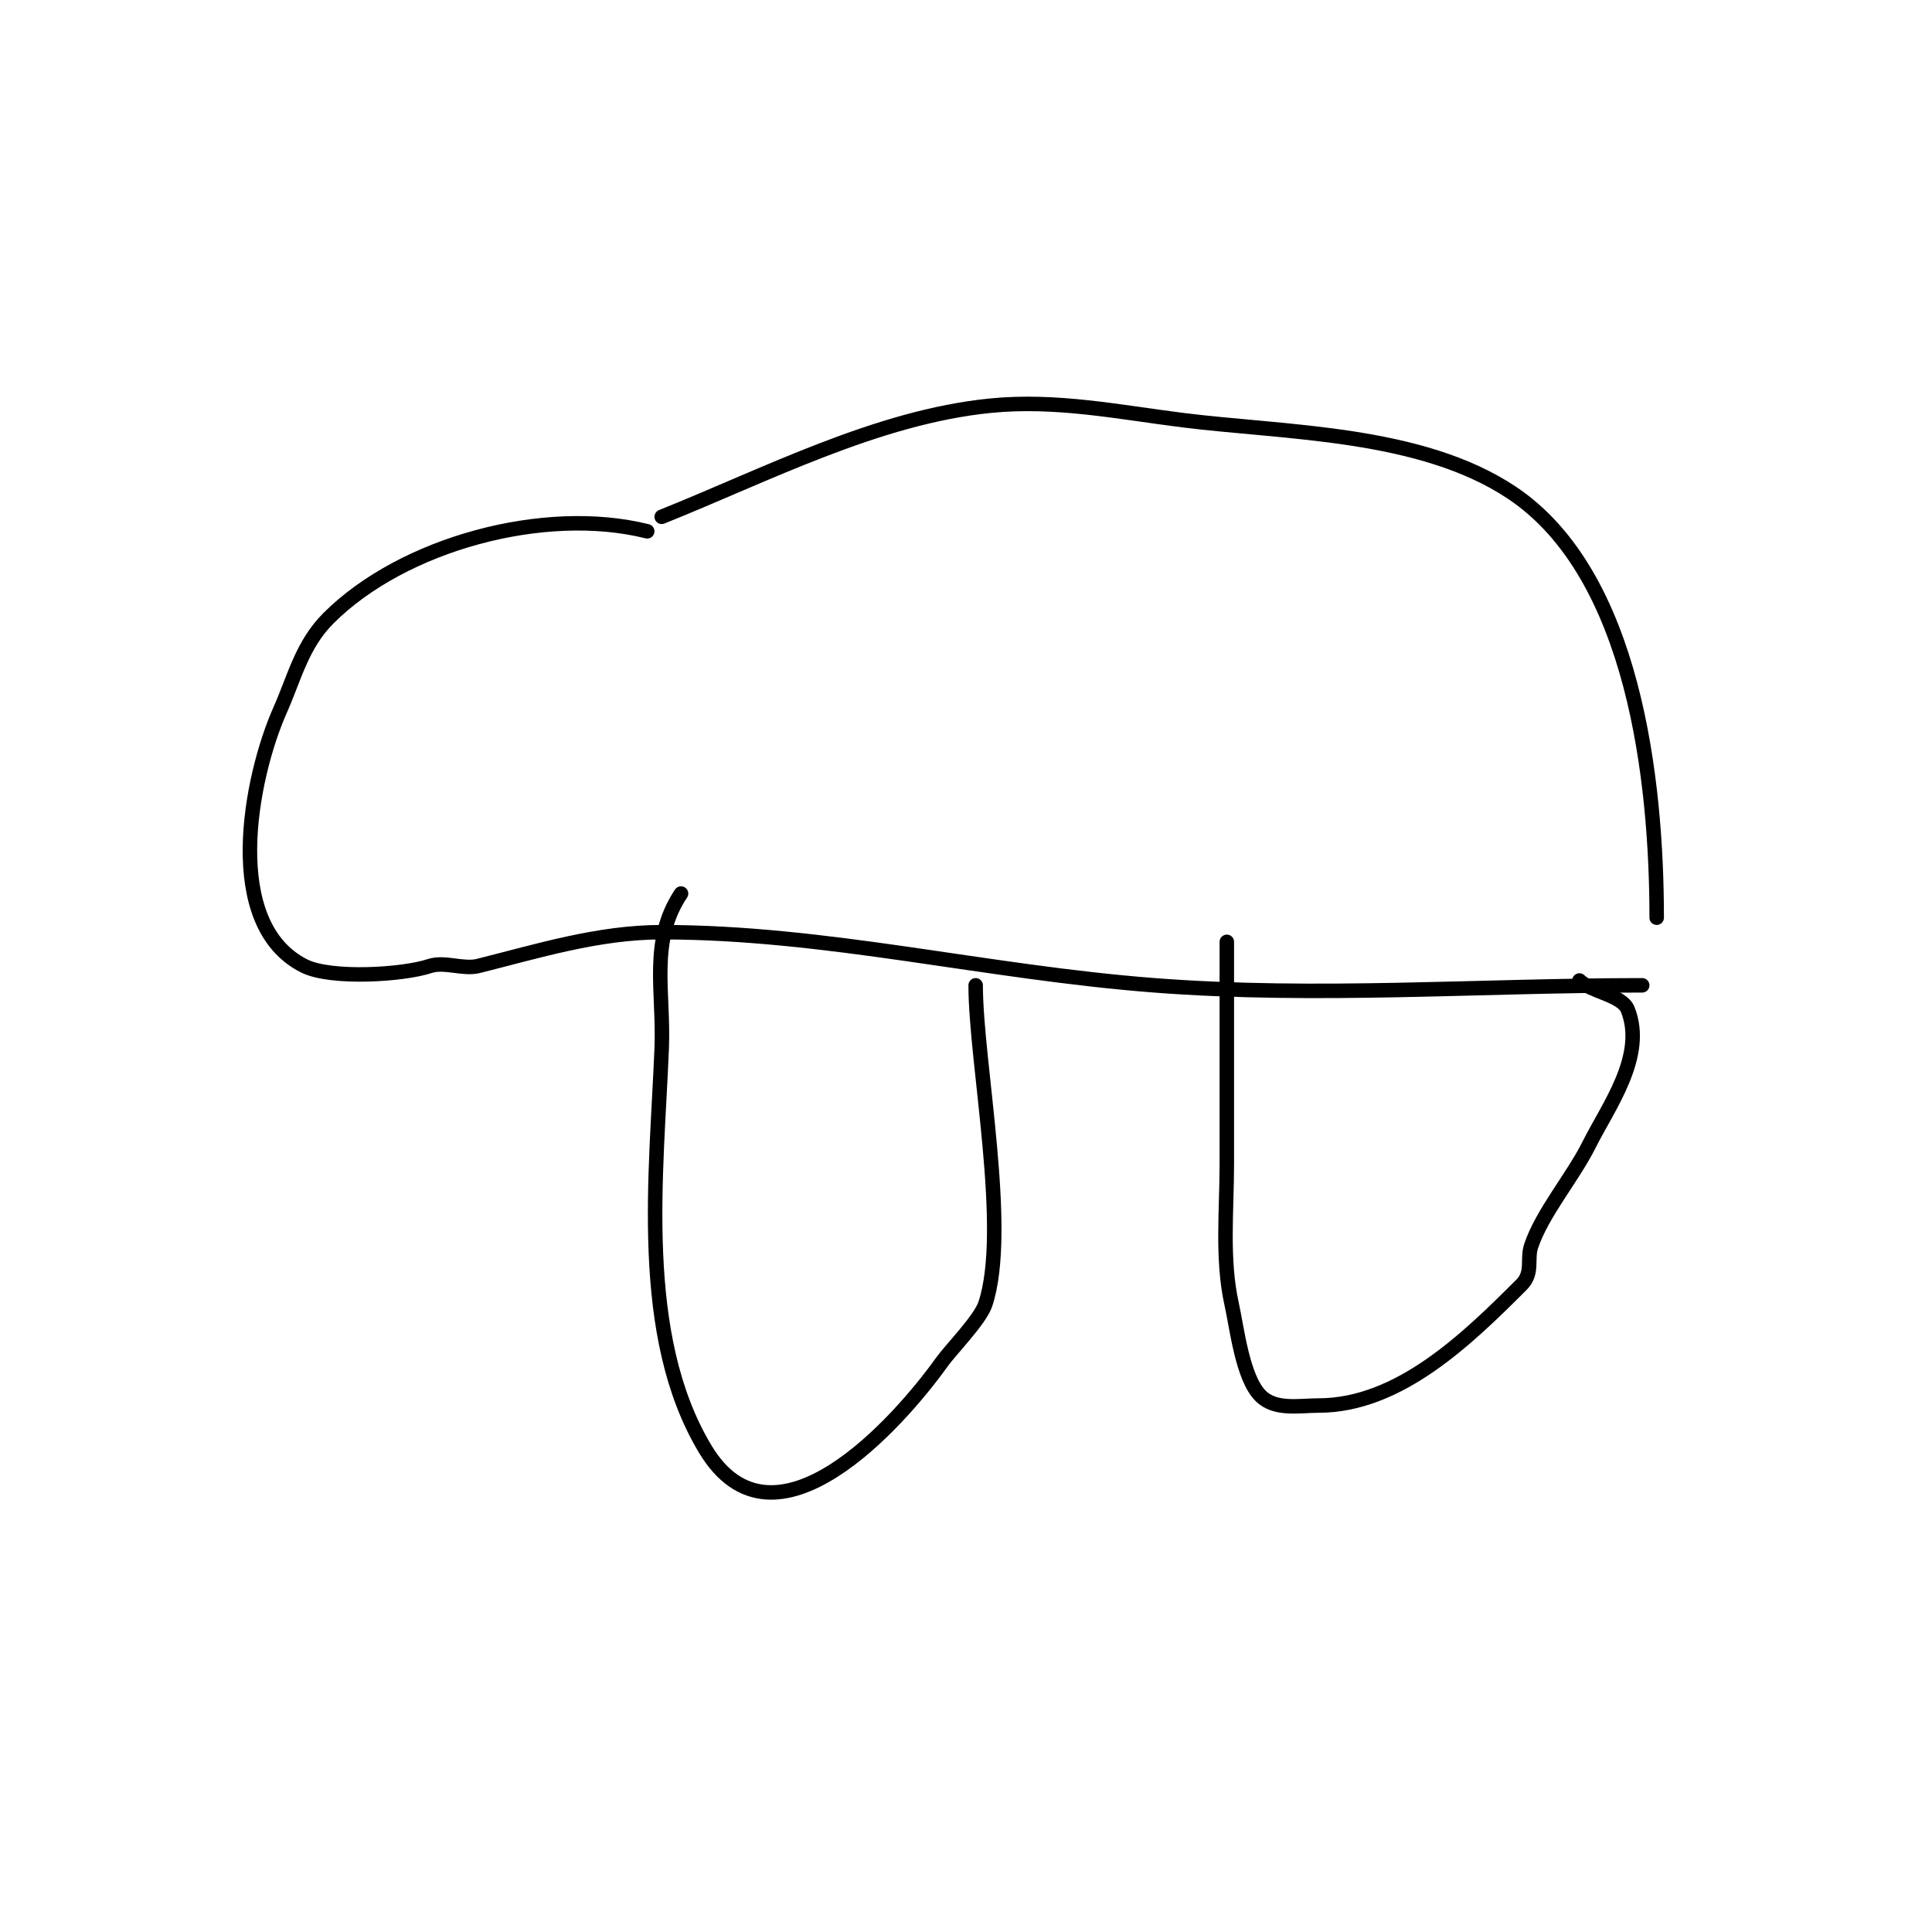 <svg viewBox='0 0 400 400' version='1.1' xmlns='http://www.w3.org/2000/svg' xmlns:xlink='http://www.w3.org/1999/xlink'><g fill='none' stroke='#000000' stroke-width='3' stroke-linecap='round' stroke-linejoin='round'><path d='M134,110c-21.272,-5.318 -50.563,2.563 -66,18c-5.503,5.503 -7.017,12.289 -10,19c-6.219,13.992 -12.127,44.436 5,53c5.504,2.752 20.402,1.866 26,0c2.987,-0.996 6.943,0.764 10,0c12.348,-3.087 24.885,-7 38,-7c34.144,0 66.933,8.303 102,11c33.613,2.586 67.348,0 101,0'/><path d='M137,107c21.457,-8.583 44.603,-20.66 68,-23c13.711,-1.371 26.68,1.335 40,3c21.308,2.663 49.136,2.424 68,15c25.401,16.934 30,59.794 30,88'/><path d='M141,185c-6.561,9.842 -3.532,20.293 -4,32c-1.044,26.101 -5.165,59.392 9,83c14.253,23.755 40.198,-5.678 49,-18c1.828,-2.56 7.905,-8.715 9,-12c5.112,-15.335 -2,-50.051 -2,-66'/><path d='M254,195c0,15.333 0,30.667 0,46c0,9.505 -1.07,19.684 1,29c1.122,5.051 2.227,15.227 6,19c3.03,3.03 8.057,2 12,2c16.702,0 30.865,-13.865 42,-25c2.484,-2.484 1.093,-5.279 2,-8c2.289,-6.866 8.584,-14.168 12,-21c3.941,-7.882 11.846,-18.385 8,-28c-1.185,-2.963 -7.732,-3.732 -10,-6'/></g>
</svg>